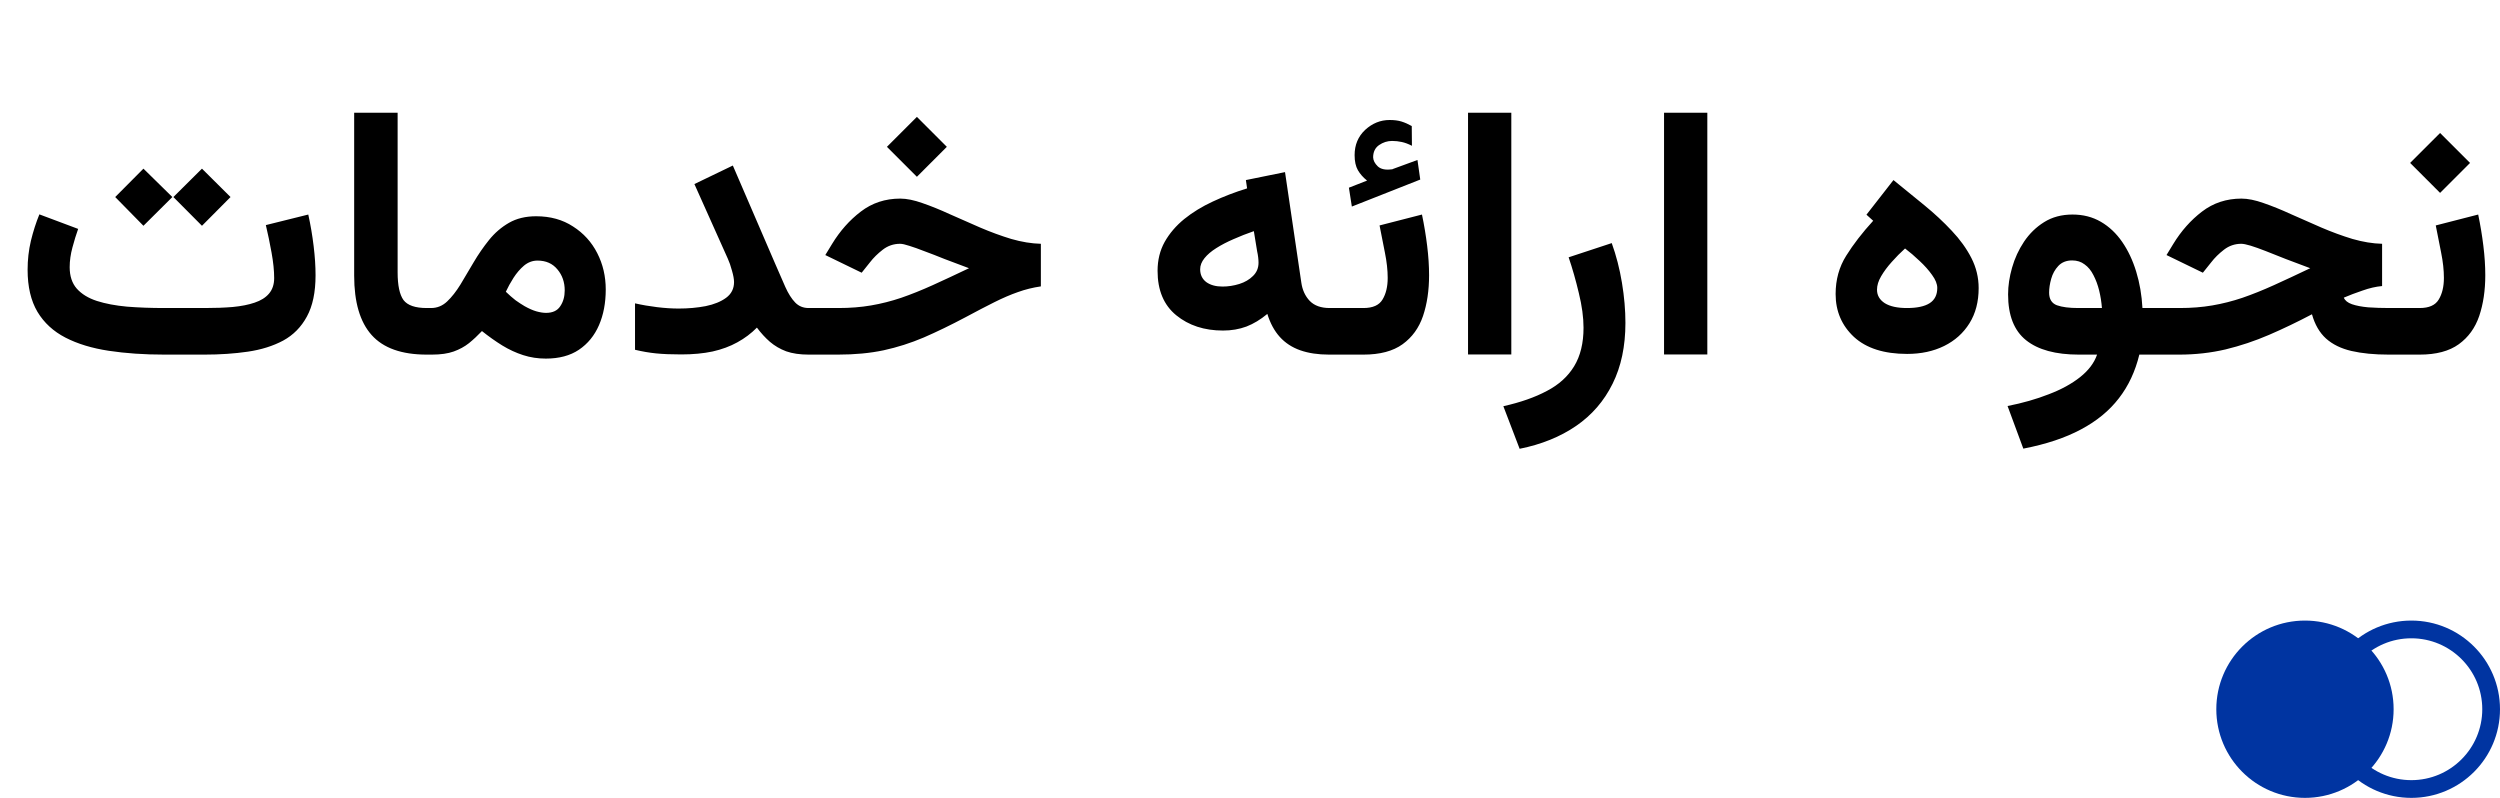 <?xml version="1.0" encoding="UTF-8"?> <svg xmlns="http://www.w3.org/2000/svg" width="141" height="45" viewBox="0 0 141 45" fill="none"><path d="M11.537 20H9.271C8.126 20 7.081 19.928 6.137 19.785C5.193 19.642 4.379 19.395 3.695 19.043C3.012 18.691 2.484 18.206 2.113 17.588C1.742 16.963 1.557 16.172 1.557 15.215C1.557 14.655 1.618 14.111 1.742 13.584C1.872 13.05 2.032 12.552 2.221 12.09L4.408 12.91C4.298 13.216 4.19 13.565 4.086 13.955C3.982 14.339 3.93 14.71 3.93 15.068C3.93 15.57 4.063 15.973 4.33 16.279C4.604 16.585 4.981 16.816 5.463 16.973C5.951 17.129 6.518 17.236 7.162 17.295C7.813 17.347 8.516 17.373 9.271 17.373H11.557C12.13 17.373 12.654 17.354 13.129 17.314C13.604 17.269 14.014 17.188 14.359 17.07C14.711 16.953 14.981 16.784 15.17 16.562C15.365 16.335 15.463 16.042 15.463 15.684C15.463 15.267 15.414 14.788 15.316 14.248C15.219 13.708 15.111 13.19 14.994 12.695L17.387 12.1C17.517 12.692 17.618 13.284 17.689 13.877C17.761 14.463 17.797 15.013 17.797 15.527C17.797 16.484 17.634 17.259 17.309 17.852C16.99 18.444 16.544 18.896 15.971 19.209C15.398 19.515 14.734 19.723 13.979 19.834C13.223 19.945 12.409 20 11.537 20ZM11.391 9.512L13.002 11.113L11.391 12.734L9.779 11.113L11.391 9.512ZM8.09 9.512L9.721 11.113L8.09 12.734L6.498 11.113L8.09 9.512ZM19.975 6.357H22.426V15.361C22.426 16.097 22.537 16.618 22.758 16.924C22.986 17.223 23.422 17.373 24.066 17.373H24.311V20H24.066C22.654 20 21.619 19.632 20.961 18.896C20.303 18.161 19.975 17.044 19.975 15.547V6.357ZM30.316 14.697C30.037 14.697 29.783 14.792 29.555 14.98C29.333 15.169 29.135 15.4 28.959 15.674C28.79 15.941 28.646 16.201 28.529 16.455C28.718 16.637 28.9 16.797 29.076 16.934C29.259 17.064 29.428 17.174 29.584 17.266C29.825 17.402 30.046 17.5 30.248 17.559C30.456 17.617 30.639 17.646 30.795 17.646C31.166 17.646 31.433 17.523 31.596 17.275C31.765 17.028 31.85 16.729 31.85 16.377C31.85 15.915 31.713 15.521 31.439 15.195C31.166 14.863 30.792 14.697 30.316 14.697ZM30.785 20.225C30.336 20.225 29.91 20.16 29.506 20.029C29.102 19.899 28.708 19.717 28.324 19.482C27.947 19.248 27.566 18.978 27.182 18.672C26.941 18.926 26.697 19.154 26.449 19.355C26.202 19.551 25.915 19.707 25.59 19.824C25.264 19.941 24.854 20 24.359 20H23.93V17.373H24.311C24.656 17.373 24.958 17.249 25.219 17.002C25.479 16.755 25.73 16.436 25.971 16.045C26.212 15.648 26.459 15.231 26.713 14.795C26.973 14.352 27.263 13.932 27.582 13.535C27.901 13.138 28.275 12.816 28.705 12.568C29.135 12.321 29.646 12.197 30.238 12.197C31.039 12.197 31.732 12.389 32.318 12.773C32.911 13.151 33.367 13.652 33.685 14.277C34.005 14.902 34.164 15.586 34.164 16.328C34.164 17.083 34.037 17.754 33.783 18.34C33.529 18.926 33.152 19.388 32.65 19.727C32.156 20.059 31.534 20.225 30.785 20.225ZM41.4 15.908C41.4 15.745 41.361 15.531 41.283 15.264C41.212 14.997 41.133 14.772 41.049 14.59L39.164 10.381L41.332 9.336L43.715 14.863C43.93 15.365 44.122 15.804 44.291 16.182C44.46 16.559 44.646 16.852 44.848 17.061C45.05 17.269 45.303 17.373 45.609 17.373H46.02V20H45.609C45.115 20 44.691 19.938 44.34 19.814C43.995 19.684 43.689 19.505 43.422 19.277C43.161 19.049 42.917 18.783 42.69 18.477C42.37 18.802 42.003 19.079 41.586 19.307C41.176 19.535 40.71 19.707 40.19 19.824C39.669 19.935 39.079 19.99 38.422 19.99C37.875 19.99 37.403 19.971 37.006 19.932C36.615 19.893 36.218 19.824 35.815 19.727V17.109C36.218 17.201 36.635 17.272 37.065 17.324C37.494 17.376 37.898 17.402 38.275 17.402C38.816 17.402 39.324 17.357 39.799 17.266C40.274 17.168 40.658 17.012 40.951 16.797C41.251 16.576 41.4 16.279 41.4 15.908ZM51.713 6.592L53.402 8.281L51.713 9.971L50.023 8.281L51.713 6.592ZM45.629 17.373H47.289C47.947 17.373 48.559 17.324 49.125 17.227C49.698 17.129 50.264 16.986 50.824 16.797C51.391 16.602 51.983 16.364 52.602 16.084C53.22 15.804 53.904 15.485 54.652 15.127C54.158 14.945 53.699 14.772 53.275 14.609C52.859 14.44 52.481 14.294 52.143 14.17C51.81 14.04 51.527 13.939 51.293 13.867C51.059 13.789 50.883 13.75 50.766 13.75C50.401 13.75 50.075 13.861 49.789 14.082C49.503 14.303 49.262 14.541 49.066 14.795L48.598 15.381L46.547 14.385L46.928 13.76C47.377 13.024 47.917 12.415 48.549 11.934C49.187 11.445 49.929 11.201 50.775 11.201C51.133 11.201 51.55 11.286 52.025 11.455C52.501 11.618 53.015 11.826 53.568 12.08C54.122 12.328 54.691 12.578 55.277 12.832C55.87 13.086 56.456 13.301 57.035 13.477C57.621 13.646 58.178 13.737 58.705 13.75V16.152C58.256 16.217 57.823 16.325 57.406 16.475C56.996 16.618 56.557 16.807 56.088 17.041C55.619 17.275 55.075 17.559 54.457 17.891C53.624 18.333 52.839 18.714 52.103 19.033C51.368 19.346 50.613 19.587 49.838 19.756C49.07 19.919 48.21 20 47.26 20H45.629V17.373ZM74.955 20C74.337 20 73.796 19.919 73.334 19.756C72.872 19.593 72.488 19.342 72.182 19.004C71.876 18.665 71.641 18.232 71.478 17.705C71.094 18.024 70.701 18.262 70.297 18.418C69.893 18.568 69.454 18.643 68.978 18.643C67.924 18.643 67.045 18.356 66.342 17.783C65.639 17.21 65.287 16.374 65.287 15.273C65.287 14.668 65.421 14.124 65.688 13.643C65.961 13.161 66.329 12.731 66.791 12.354C67.26 11.976 67.797 11.647 68.402 11.367C69.014 11.081 69.659 10.833 70.336 10.625L70.268 10.156L72.475 9.707L73.393 15.928C73.451 16.351 73.611 16.699 73.871 16.973C74.132 17.24 74.506 17.373 74.994 17.373H75.287V20H74.955ZM70.981 14.815C70.981 14.723 70.974 14.622 70.961 14.512C70.948 14.401 70.928 14.287 70.902 14.17L70.717 13.037C70.32 13.174 69.939 13.324 69.574 13.486C69.21 13.643 68.884 13.812 68.598 13.994C68.318 14.17 68.096 14.359 67.934 14.56C67.771 14.762 67.689 14.971 67.689 15.185C67.689 15.492 67.803 15.732 68.031 15.908C68.266 16.078 68.572 16.162 68.949 16.162C69.268 16.162 69.584 16.113 69.897 16.016C70.209 15.918 70.466 15.768 70.668 15.566C70.876 15.365 70.981 15.114 70.981 14.815ZM74.887 17.373H75.609V20H74.887V17.373ZM77.103 10.185C76.882 10.01 76.71 9.814 76.586 9.6C76.462 9.385 76.4 9.102 76.4 8.75C76.4 8.171 76.599 7.695 76.996 7.324C77.4 6.953 77.859 6.768 78.373 6.768C78.64 6.768 78.865 6.797 79.047 6.855C79.236 6.914 79.428 6.999 79.623 7.109L79.633 8.223C79.431 8.118 79.239 8.047 79.057 8.008C78.881 7.969 78.699 7.949 78.51 7.949C78.249 7.949 78.005 8.027 77.777 8.184C77.556 8.34 77.445 8.571 77.445 8.877C77.452 9.053 77.54 9.222 77.709 9.385C77.878 9.541 78.135 9.596 78.481 9.551C78.493 9.551 78.507 9.551 78.519 9.551C78.533 9.544 78.546 9.538 78.559 9.531L79.945 9.023L80.102 10.127L76.244 11.65L76.078 10.586L77.103 10.185ZM76.898 20H75.336V17.373H76.898C77.426 17.373 77.784 17.213 77.973 16.895C78.168 16.576 78.266 16.169 78.266 15.674C78.266 15.238 78.213 14.762 78.109 14.248C78.012 13.727 77.911 13.216 77.807 12.715L80.199 12.1C80.323 12.692 80.421 13.281 80.492 13.867C80.564 14.447 80.6 15 80.6 15.527C80.6 16.38 80.486 17.145 80.258 17.822C80.03 18.493 79.646 19.023 79.106 19.414C78.565 19.805 77.829 20 76.898 20ZM85.238 6.357V19.99H82.797V6.357H85.238ZM85.707 25.312L84.789 22.91C85.753 22.695 86.57 22.409 87.24 22.051C87.917 21.699 88.432 21.234 88.783 20.654C89.135 20.075 89.311 19.352 89.311 18.486C89.311 17.9 89.223 17.249 89.047 16.533C88.878 15.817 88.686 15.143 88.471 14.512L90.902 13.711C91.156 14.414 91.348 15.159 91.478 15.947C91.609 16.735 91.674 17.49 91.674 18.213C91.674 19.528 91.433 20.671 90.951 21.641C90.469 22.617 89.783 23.412 88.891 24.023C87.999 24.635 86.938 25.065 85.707 25.312ZM96.293 6.357V19.99H93.852V6.357H96.293ZM109.262 16.24C109.262 16.019 109.164 15.775 108.969 15.508C108.78 15.241 108.546 14.977 108.266 14.717C107.986 14.45 107.712 14.216 107.445 14.014C107.185 14.248 106.934 14.502 106.693 14.775C106.452 15.042 106.254 15.309 106.098 15.576C105.941 15.843 105.863 16.097 105.863 16.338C105.863 16.657 106.01 16.911 106.303 17.1C106.596 17.282 107.012 17.373 107.553 17.373C108.119 17.373 108.546 17.282 108.832 17.1C109.118 16.917 109.262 16.631 109.262 16.24ZM105.648 12.451L105.268 12.109L106.791 10.156C107.383 10.632 107.963 11.104 108.529 11.572C109.102 12.041 109.62 12.523 110.082 13.018C110.544 13.506 110.912 14.017 111.186 14.551C111.459 15.085 111.596 15.651 111.596 16.25C111.596 17.018 111.423 17.679 111.078 18.232C110.733 18.786 110.258 19.212 109.652 19.512C109.047 19.811 108.35 19.961 107.562 19.961C106.26 19.961 105.261 19.642 104.564 19.004C103.874 18.359 103.529 17.552 103.529 16.582C103.529 15.775 103.728 15.055 104.125 14.424C104.522 13.786 105.03 13.128 105.648 12.451ZM116.889 12.1C117.488 12.1 118.021 12.236 118.49 12.51C118.959 12.783 119.359 13.161 119.691 13.643C120.023 14.124 120.287 14.684 120.482 15.322C120.678 15.96 120.795 16.644 120.834 17.373H121.654V20H120.658C120.43 20.944 120.046 21.764 119.506 22.461C118.965 23.164 118.253 23.75 117.367 24.219C116.482 24.694 115.398 25.055 114.115 25.303L113.227 22.9C114.079 22.731 114.854 22.51 115.551 22.236C116.254 21.969 116.843 21.647 117.318 21.27C117.794 20.892 118.113 20.469 118.275 20H117.24C115.938 20 114.949 19.73 114.271 19.189C113.594 18.649 113.256 17.787 113.256 16.602C113.256 16.12 113.331 15.618 113.48 15.098C113.63 14.57 113.855 14.082 114.154 13.633C114.46 13.177 114.838 12.809 115.287 12.529C115.743 12.243 116.277 12.1 116.889 12.1ZM117.211 17.373H118.549C118.523 17.035 118.471 16.706 118.393 16.387C118.314 16.068 118.207 15.778 118.07 15.518C117.94 15.257 117.774 15.055 117.572 14.912C117.377 14.762 117.143 14.688 116.869 14.688C116.544 14.688 116.283 14.792 116.088 15C115.899 15.202 115.766 15.443 115.688 15.723C115.609 16.003 115.57 16.263 115.57 16.504C115.57 16.869 115.717 17.106 116.01 17.217C116.303 17.321 116.703 17.373 117.211 17.373ZM134.35 13.75V16.133C133.998 16.165 133.63 16.25 133.246 16.387C132.862 16.517 132.51 16.65 132.191 16.787C132.257 16.95 132.41 17.074 132.65 17.158C132.898 17.243 133.204 17.301 133.568 17.334C133.939 17.36 134.337 17.373 134.76 17.373H135.297V20H134.721C133.913 20 133.214 19.932 132.621 19.795C132.035 19.658 131.557 19.424 131.186 19.092C130.821 18.76 130.557 18.304 130.395 17.725C129.581 18.154 128.773 18.542 127.973 18.887C127.172 19.232 126.355 19.505 125.521 19.707C124.688 19.902 123.816 20 122.904 20H121.273V17.373H122.934C123.591 17.373 124.203 17.324 124.77 17.227C125.342 17.129 125.909 16.986 126.469 16.797C127.035 16.602 127.628 16.364 128.246 16.084C128.865 15.804 129.548 15.485 130.297 15.127C129.802 14.945 129.343 14.772 128.92 14.609C128.503 14.44 128.126 14.29 127.787 14.16C127.455 14.03 127.172 13.929 126.938 13.857C126.703 13.786 126.527 13.75 126.41 13.75C126.046 13.75 125.72 13.861 125.434 14.082C125.147 14.303 124.906 14.541 124.711 14.795L124.242 15.381L122.191 14.385L122.572 13.76C123.021 13.024 123.562 12.415 124.193 11.934C124.831 11.445 125.574 11.201 126.42 11.201C126.778 11.201 127.195 11.286 127.67 11.455C128.145 11.618 128.66 11.826 129.213 12.08C129.766 12.328 130.336 12.578 130.922 12.832C131.514 13.086 132.1 13.301 132.68 13.477C133.266 13.646 133.822 13.737 134.35 13.75ZM136.469 20H134.906V17.373H136.469C136.996 17.373 137.354 17.213 137.543 16.895C137.738 16.576 137.836 16.169 137.836 15.674C137.836 15.238 137.784 14.762 137.68 14.248C137.582 13.727 137.481 13.216 137.377 12.715L139.77 12.1C139.893 12.692 139.991 13.281 140.062 13.867C140.134 14.447 140.17 15 140.17 15.527C140.17 16.38 140.056 17.145 139.828 17.822C139.6 18.493 139.216 19.023 138.676 19.414C138.135 19.805 137.4 20 136.469 20ZM137.621 7.5L139.311 9.189L137.621 10.879L135.932 9.189L137.621 7.5Z" fill="black"></path><circle cx="136" cy="40" r="4.5" stroke="#0034A1"></circle><circle cx="130" cy="40" r="5" fill="#0034A1"></circle></svg> 